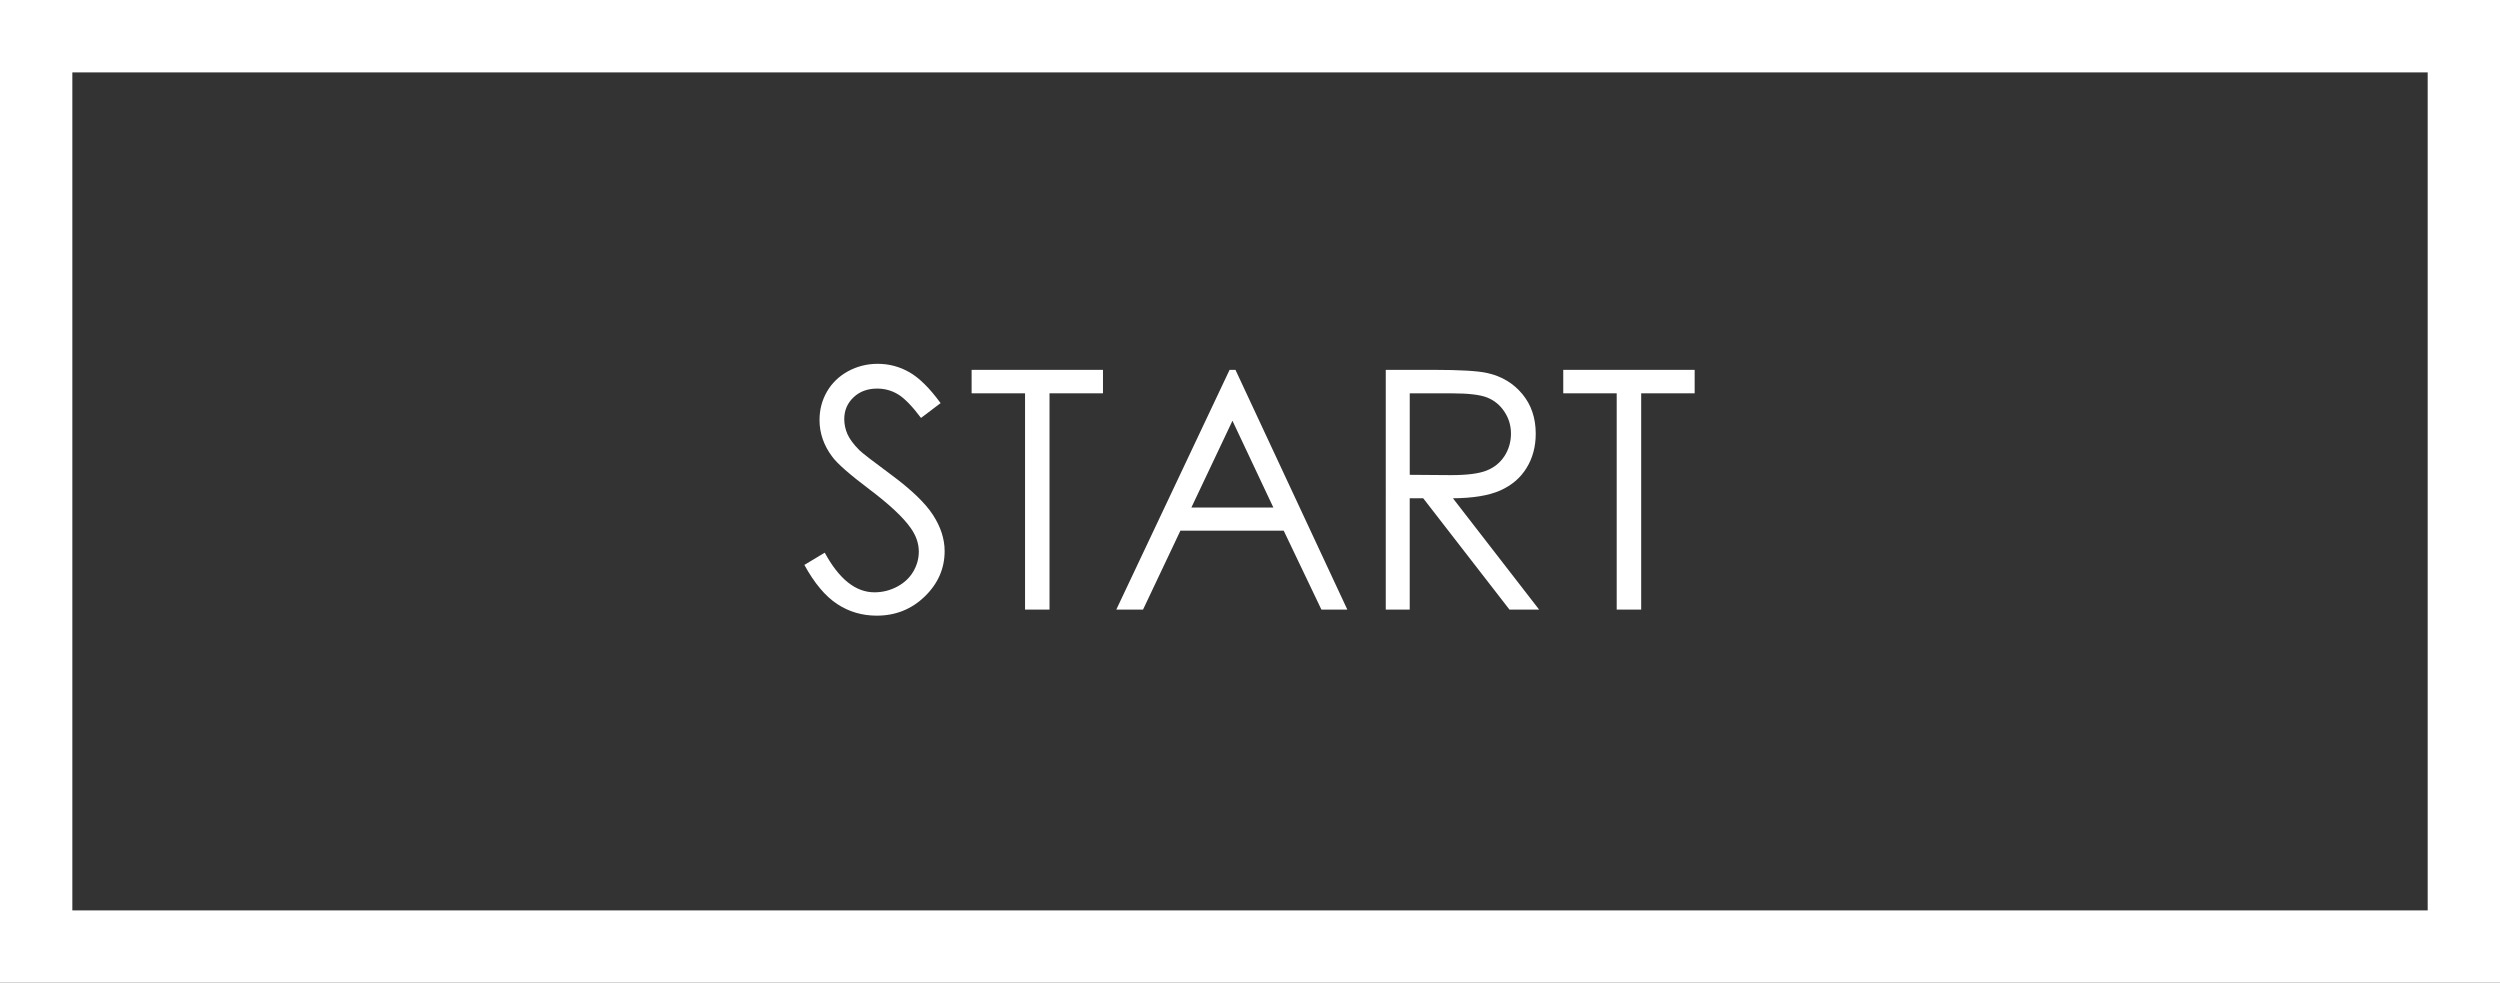 <?xml version="1.0" encoding="utf-8"?>
<!-- Generator: Adobe Illustrator 16.0.0, SVG Export Plug-In . SVG Version: 6.00 Build 0)  -->
<!DOCTYPE svg PUBLIC "-//W3C//DTD SVG 1.1//EN" "http://www.w3.org/Graphics/SVG/1.1/DTD/svg11.dtd">
<svg version="1.1" xmlns="http://www.w3.org/2000/svg" xmlns:xlink="http://www.w3.org/1999/xlink" x="0px" y="0px"
	 width="82.384px" height="32.385px" viewBox="0 0 82.384 32.385" enable-background="new 0 0 82.384 32.385" xml:space="preserve">
<rect x="0" y="0" width="82.384" height="32.385" fill="#333333" stroke="none"/>
<g id="TV_x5F_watchers">
</g>
<g id="amway">
</g>
<g id="peixe_x5F_compensation_x5F_chart">
</g>
<g id="choice">
</g>
<g id="ipo">
</g>
<g id="peixe_x5F_logo">
</g>
<g id="vasconellos">
</g>
<g id="groupon_x5F_whale">
</g>
<g id="groupon_x5F_vs_x5F_peixe">
</g>
<g id="arrows_x5F_coupons">
</g>
<g id="coupons_x5F_w_x5F_clouds">
</g>
<g id="brazil_x5F_people">
</g>
<g id="emerson">
</g>
<g id="cloud_x5F_w_x5F_coupon">
</g>
<g id="Layer_23">
</g>
<g id="Layer_22">
</g>
<g id="peixe_x5F_go">
</g>
<g id="coupon_x5F_sales">
</g>
<g id="alex">
</g>
<g id="first_x5F_month">
</g>
<g id="start_x5F_button">
	<g>
		<g>
			<g>
				<g>
					<g>
						<path fill="#FFFFFF" d="M82.384,32.385H0V0h82.384V32.385z M2.384,30h77.617V2.385H2.384V30z"/>
					</g>
				</g>
			</g>
		</g>
		<g>
			<g>
				<path fill="#FFFFFF" d="M26.507,18.616l0.671-0.403c0.473,0.871,1.019,1.306,1.638,1.306c0.265,0,0.514-0.062,0.747-0.186
					c0.233-0.123,0.41-0.289,0.532-0.497c0.122-0.207,0.183-0.428,0.183-0.659c0-0.267-0.089-0.525-0.269-0.78
					c-0.247-0.351-0.698-0.772-1.354-1.268c-0.659-0.496-1.069-0.857-1.23-1.079c-0.279-0.372-0.419-0.775-0.419-1.208
					c0-0.344,0.083-0.658,0.247-0.94s0.396-0.506,0.695-0.669c0.299-0.162,0.624-0.244,0.975-0.244c0.373,0,0.721,0.092,1.044,0.277
					c0.324,0.184,0.667,0.523,1.029,1.018l-0.645,0.488c-0.297-0.395-0.55-0.653-0.76-0.779c-0.209-0.125-0.438-0.188-0.685-0.188
					c-0.319,0-0.579,0.097-0.781,0.29c-0.203,0.193-0.304,0.432-0.304,0.715c0,0.171,0.036,0.338,0.107,0.5
					c0.072,0.16,0.202,0.336,0.392,0.526c0.104,0.1,0.444,0.363,1.021,0.789c0.684,0.504,1.153,0.953,1.407,1.349
					c0.254,0.394,0.381,0.788,0.381,1.187c0,0.572-0.218,1.07-0.652,1.492c-0.436,0.423-0.964,0.635-1.587,0.635
					c-0.48,0-0.915-0.128-1.305-0.385C27.196,19.646,26.836,19.218,26.507,18.616z"/>
			</g>
			<g>
				<path fill="#FFFFFF" d="M32.018,12.961v-0.773h4.329v0.773h-1.762v7.127h-0.806v-7.127H32.018z"/>
			</g>
			<g>
				<path fill="#FFFFFF" d="M40.713,12.188l3.686,7.9h-0.854l-1.242-2.6h-3.405l-1.231,2.6h-0.881l3.733-7.9H40.713z M40.614,13.865
					l-1.354,2.86h2.702L40.614,13.865z"/>
			</g>
			<g>
				<path fill="#FFFFFF" d="M45.667,12.188h1.572c0.879,0,1.473,0.035,1.783,0.107c0.471,0.107,0.852,0.338,1.145,0.691
					c0.293,0.353,0.441,0.788,0.441,1.304c0,0.431-0.102,0.808-0.305,1.135c-0.201,0.326-0.49,0.572-0.867,0.739
					c-0.375,0.166-0.895,0.252-1.557,0.256l2.84,3.668h-0.977l-2.842-3.668h-0.445v3.668h-0.789V12.188z M46.456,12.961v2.686
					l1.361,0.01c0.527,0,0.916-0.049,1.17-0.15c0.252-0.099,0.449-0.26,0.592-0.479c0.141-0.221,0.213-0.467,0.213-0.739
					c0-0.266-0.072-0.506-0.217-0.723c-0.143-0.217-0.33-0.37-0.564-0.465c-0.232-0.093-0.619-0.139-1.162-0.139H46.456z"/>
			</g>
			<g>
				<path fill="#FFFFFF" d="M51.515,12.961v-0.773h4.33v0.773h-1.762v7.127h-0.807v-7.127H51.515z"/>
			</g>
		</g>
	</g>
</g>
<g id="up_x5F_roller_x5F_coaster">
</g>
</svg>

